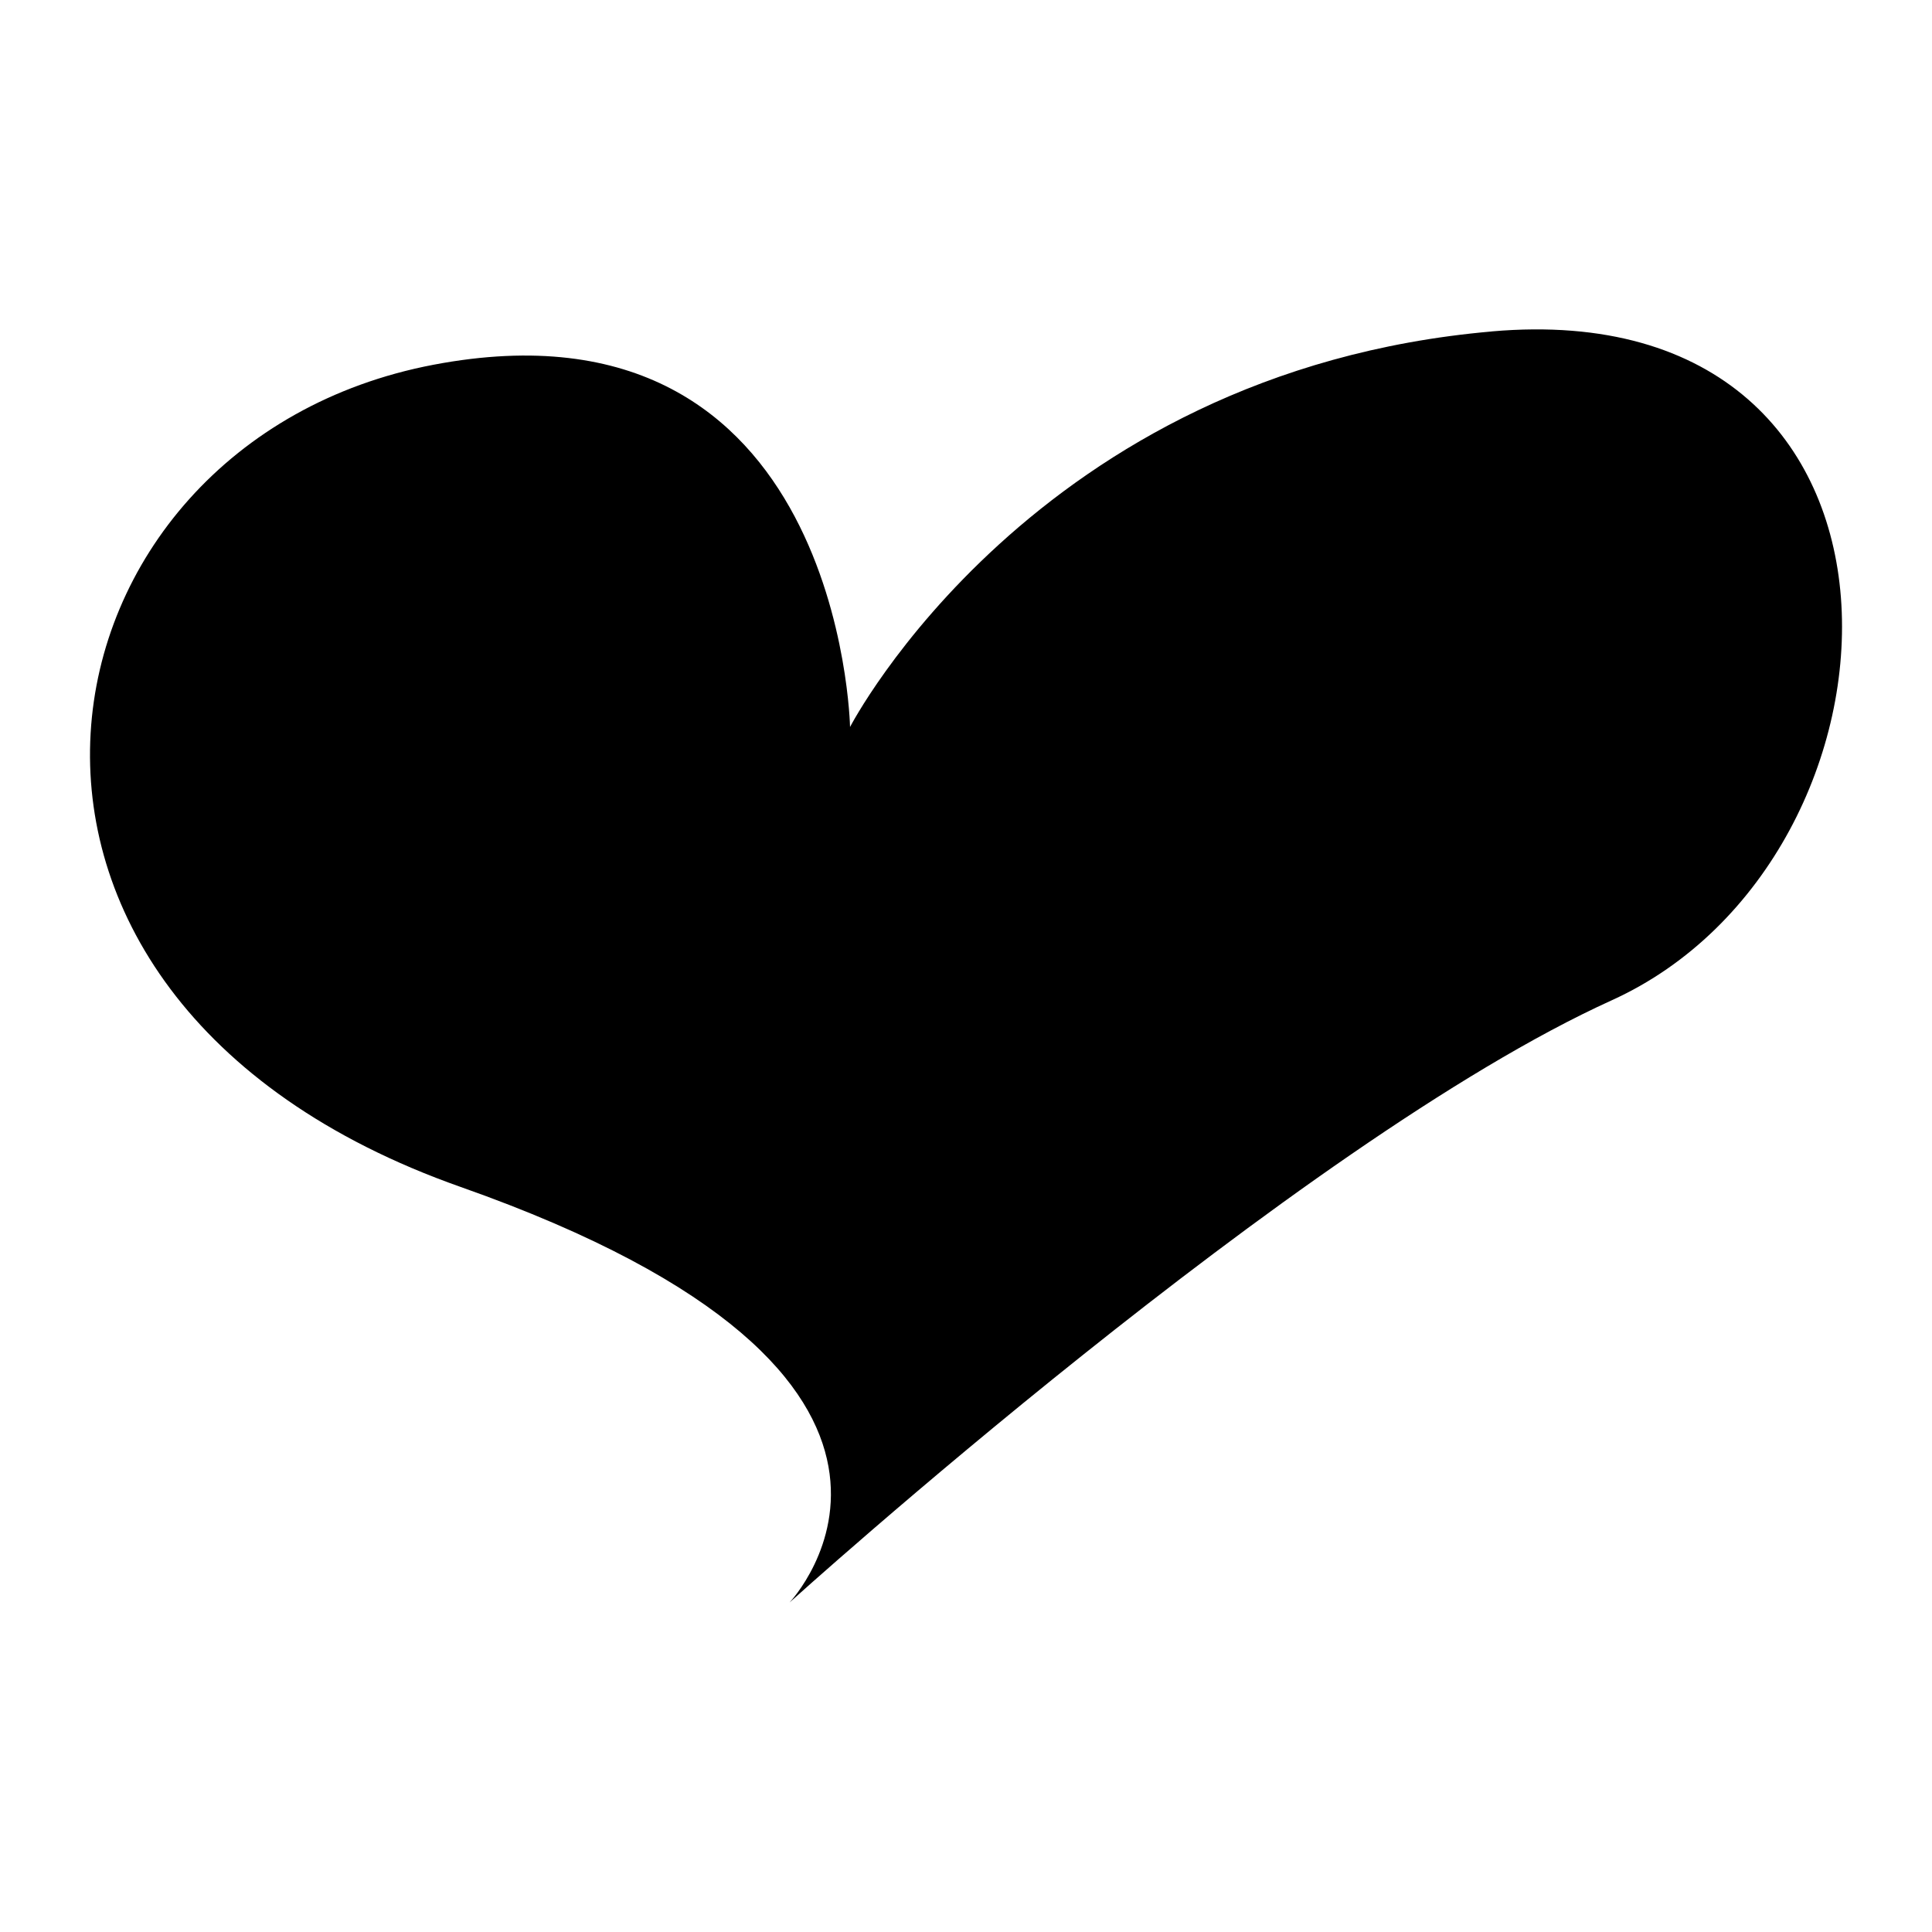 <?xml version="1.0" encoding="UTF-8"?>
<!-- The Best Svg Icon site in the world: iconSvg.co, Visit us! https://iconsvg.co -->
<svg fill="#000000" width="800px" height="800px" version="1.1" viewBox="144 144 512 512" xmlns="http://www.w3.org/2000/svg">
 <path d="m539.33 231.84c-121.31 10.602-170.06 104.82-170.06 104.82s-2.238-116.6-110.42-95.992c-108.19 20.613-136.45 167.25 7.234 217.89 143.69 50.645 87.156 110.12 87.156 110.12s134.86-121.9 217.89-159.59c83.039-37.691 89.516-187.86-31.797-177.26z"/>
</svg>